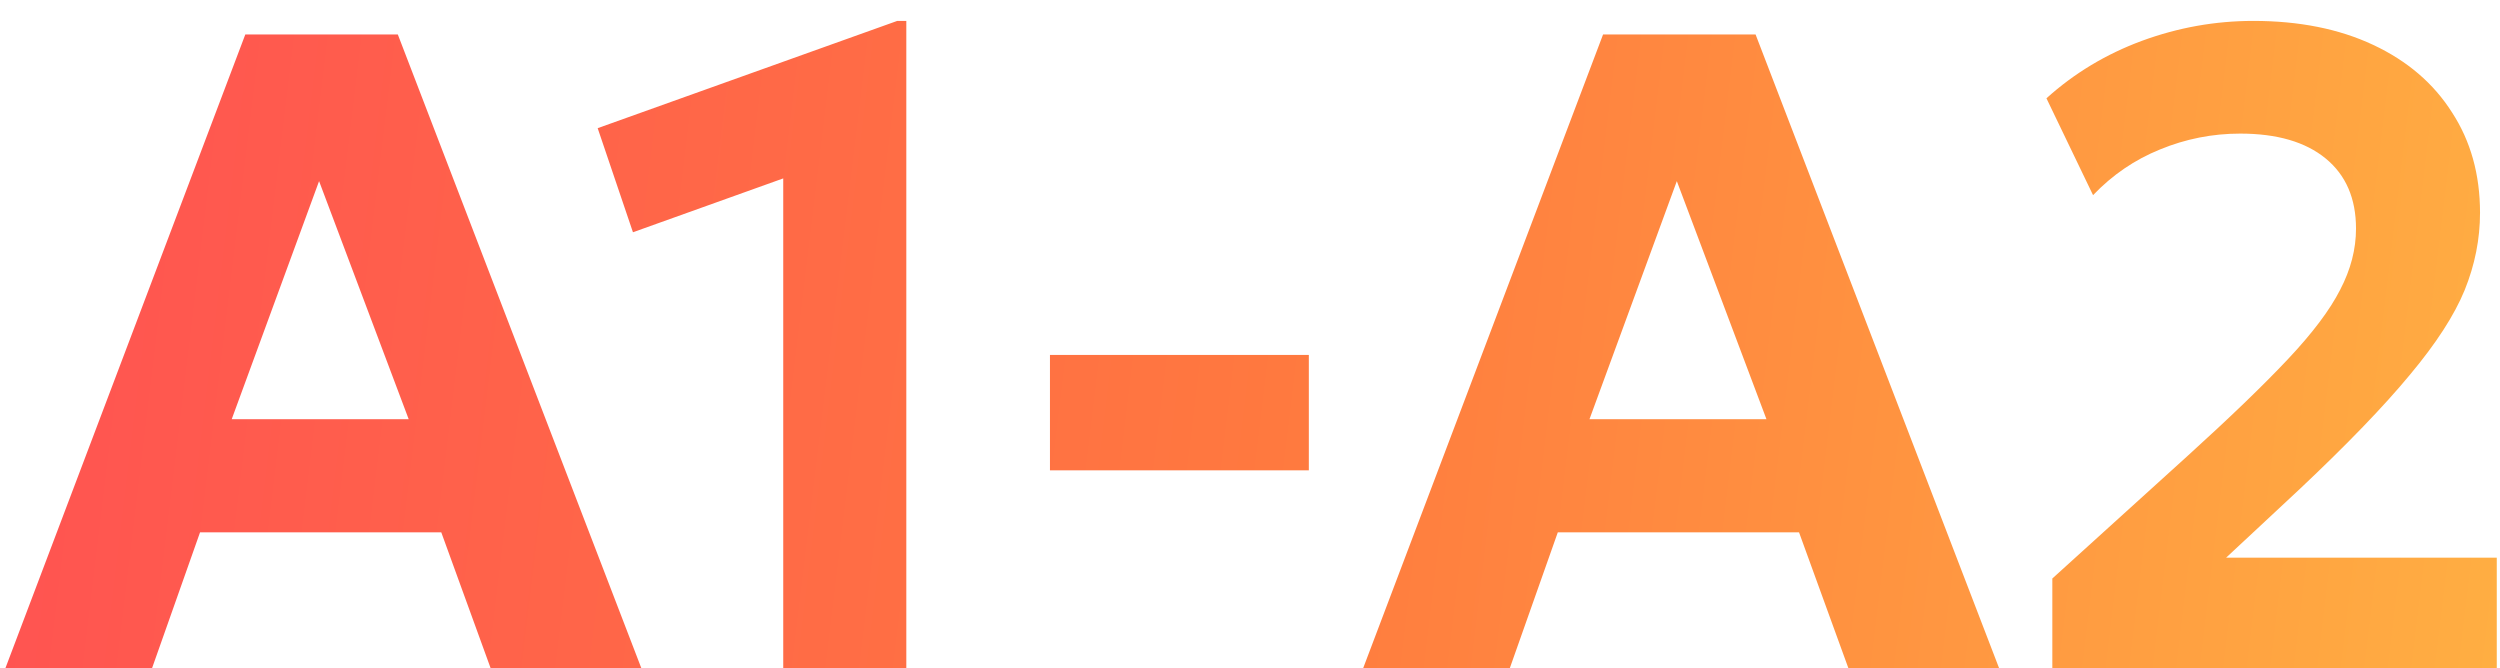 <?xml version="1.0" encoding="UTF-8"?> <svg xmlns="http://www.w3.org/2000/svg" width="116" height="31" viewBox="0 0 116 31" fill="none"><path d="M0.252 31L11.382 1.6H18.459L29.757 31H22.764L20.475 24.7H9.282L7.056 31H0.252ZM10.752 19.45H18.963L14.805 8.404L10.752 19.45ZM36.342 31V8.278L29.369 10.777L27.732 5.947L41.633 0.97H42.053V31H36.342ZM48.718 21.823V16.468H60.73V21.823H48.718ZM63.252 31L74.382 1.6H81.459L92.757 31H85.764L83.475 24.7H72.282L70.056 31H63.252ZM73.752 19.45H81.963L77.805 8.404L73.752 19.45ZM95.228 31V26.842L101.507 21.151C103.467 19.373 105.014 17.882 106.148 16.678C107.296 15.46 108.108 14.382 108.584 13.444C109.074 12.506 109.319 11.561 109.319 10.609C109.319 9.209 108.85 8.124 107.912 7.354C106.974 6.584 105.651 6.199 103.943 6.199C102.655 6.199 101.416 6.444 100.226 6.934C99.05 7.41 98.014 8.117 97.118 9.055L94.955 4.561C96.243 3.399 97.72 2.51 99.386 1.894C101.066 1.278 102.788 0.97 104.552 0.97C106.68 0.97 108.535 1.341 110.117 2.083C111.699 2.825 112.917 3.868 113.771 5.212C114.639 6.542 115.073 8.096 115.073 9.874C115.073 11.092 114.835 12.289 114.359 13.465C113.883 14.627 113.036 15.936 111.818 17.392C110.614 18.848 108.913 20.612 106.715 22.684L103.292 25.876H115.85V31H95.228Z" fill="url(#paint0_linear_10_843)"></path><defs><linearGradient id="paint0_linear_10_843" x1="119" y1="30.769" x2="-1.434" y2="16.196" gradientUnits="userSpaceOnUse"><stop stop-color="#FFB142"></stop><stop offset="0.5" stop-color="#FF793F"></stop><stop offset="1" stop-color="#FF5252"></stop></linearGradient></defs></svg> 